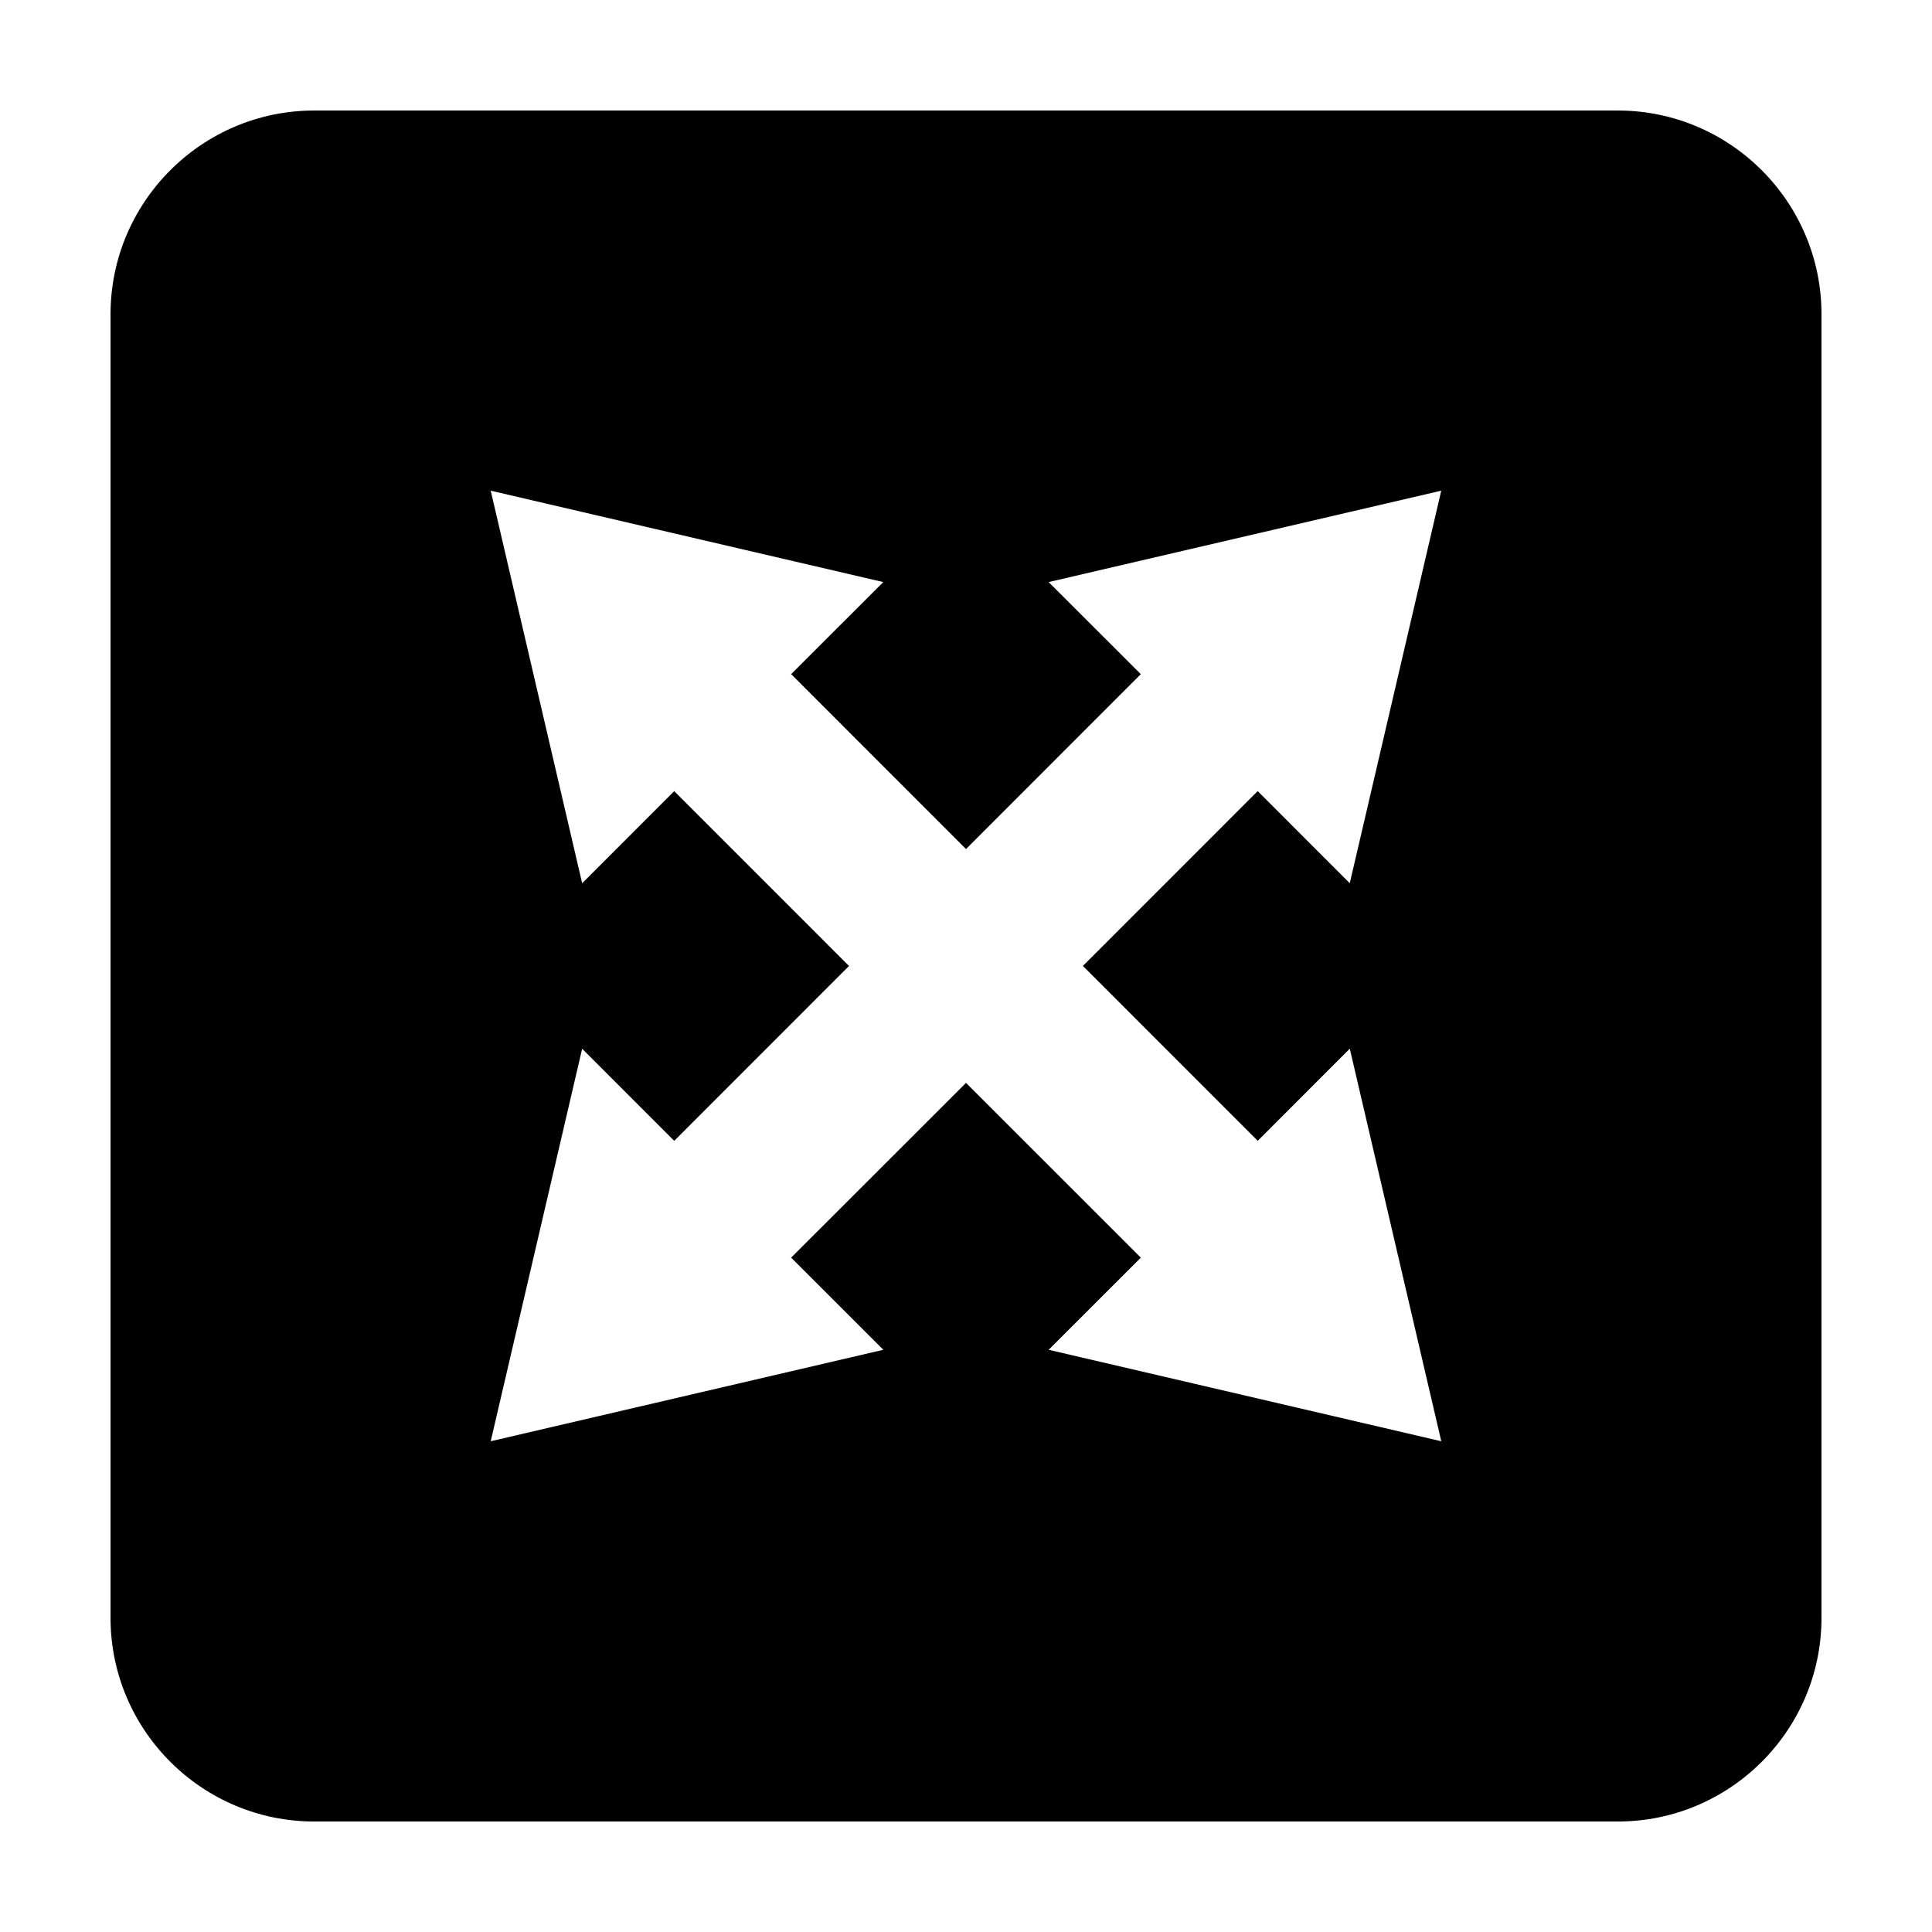 <?xml version="1.0" encoding="UTF-8"?>
<!-- The Best Svg Icon site in the world: iconSvg.co, Visit us! https://iconsvg.co -->
<svg fill="#000000" width="800px" height="800px" version="1.1" viewBox="144 144 512 512" xmlns="http://www.w3.org/2000/svg">
 <path d="m572.75 173.29h-345.47c-29.766 0-53.988 24.227-53.988 53.992v345.46c0 29.762 24.223 53.977 53.988 53.977h345.47c29.742 0 53.965-24.215 53.965-53.977v-345.46c0-29.766-24.223-53.992-53.965-53.992zm-95.441 273.04 24.398-24.414 24.246 104.03-104.05-24.238 24.426-24.418-46.328-46.316-46.344 46.316 24.426 24.418-104.04 24.238 24.234-104.02 24.398 24.406 46.32-46.34-46.32-46.332-24.398 24.414-24.234-104.04 104.03 24.223-24.406 24.398 46.332 46.352 46.324-46.352-24.426-24.398 104.05-24.223-24.25 104.03-24.398-24.414-46.32 46.332z"/>
</svg>